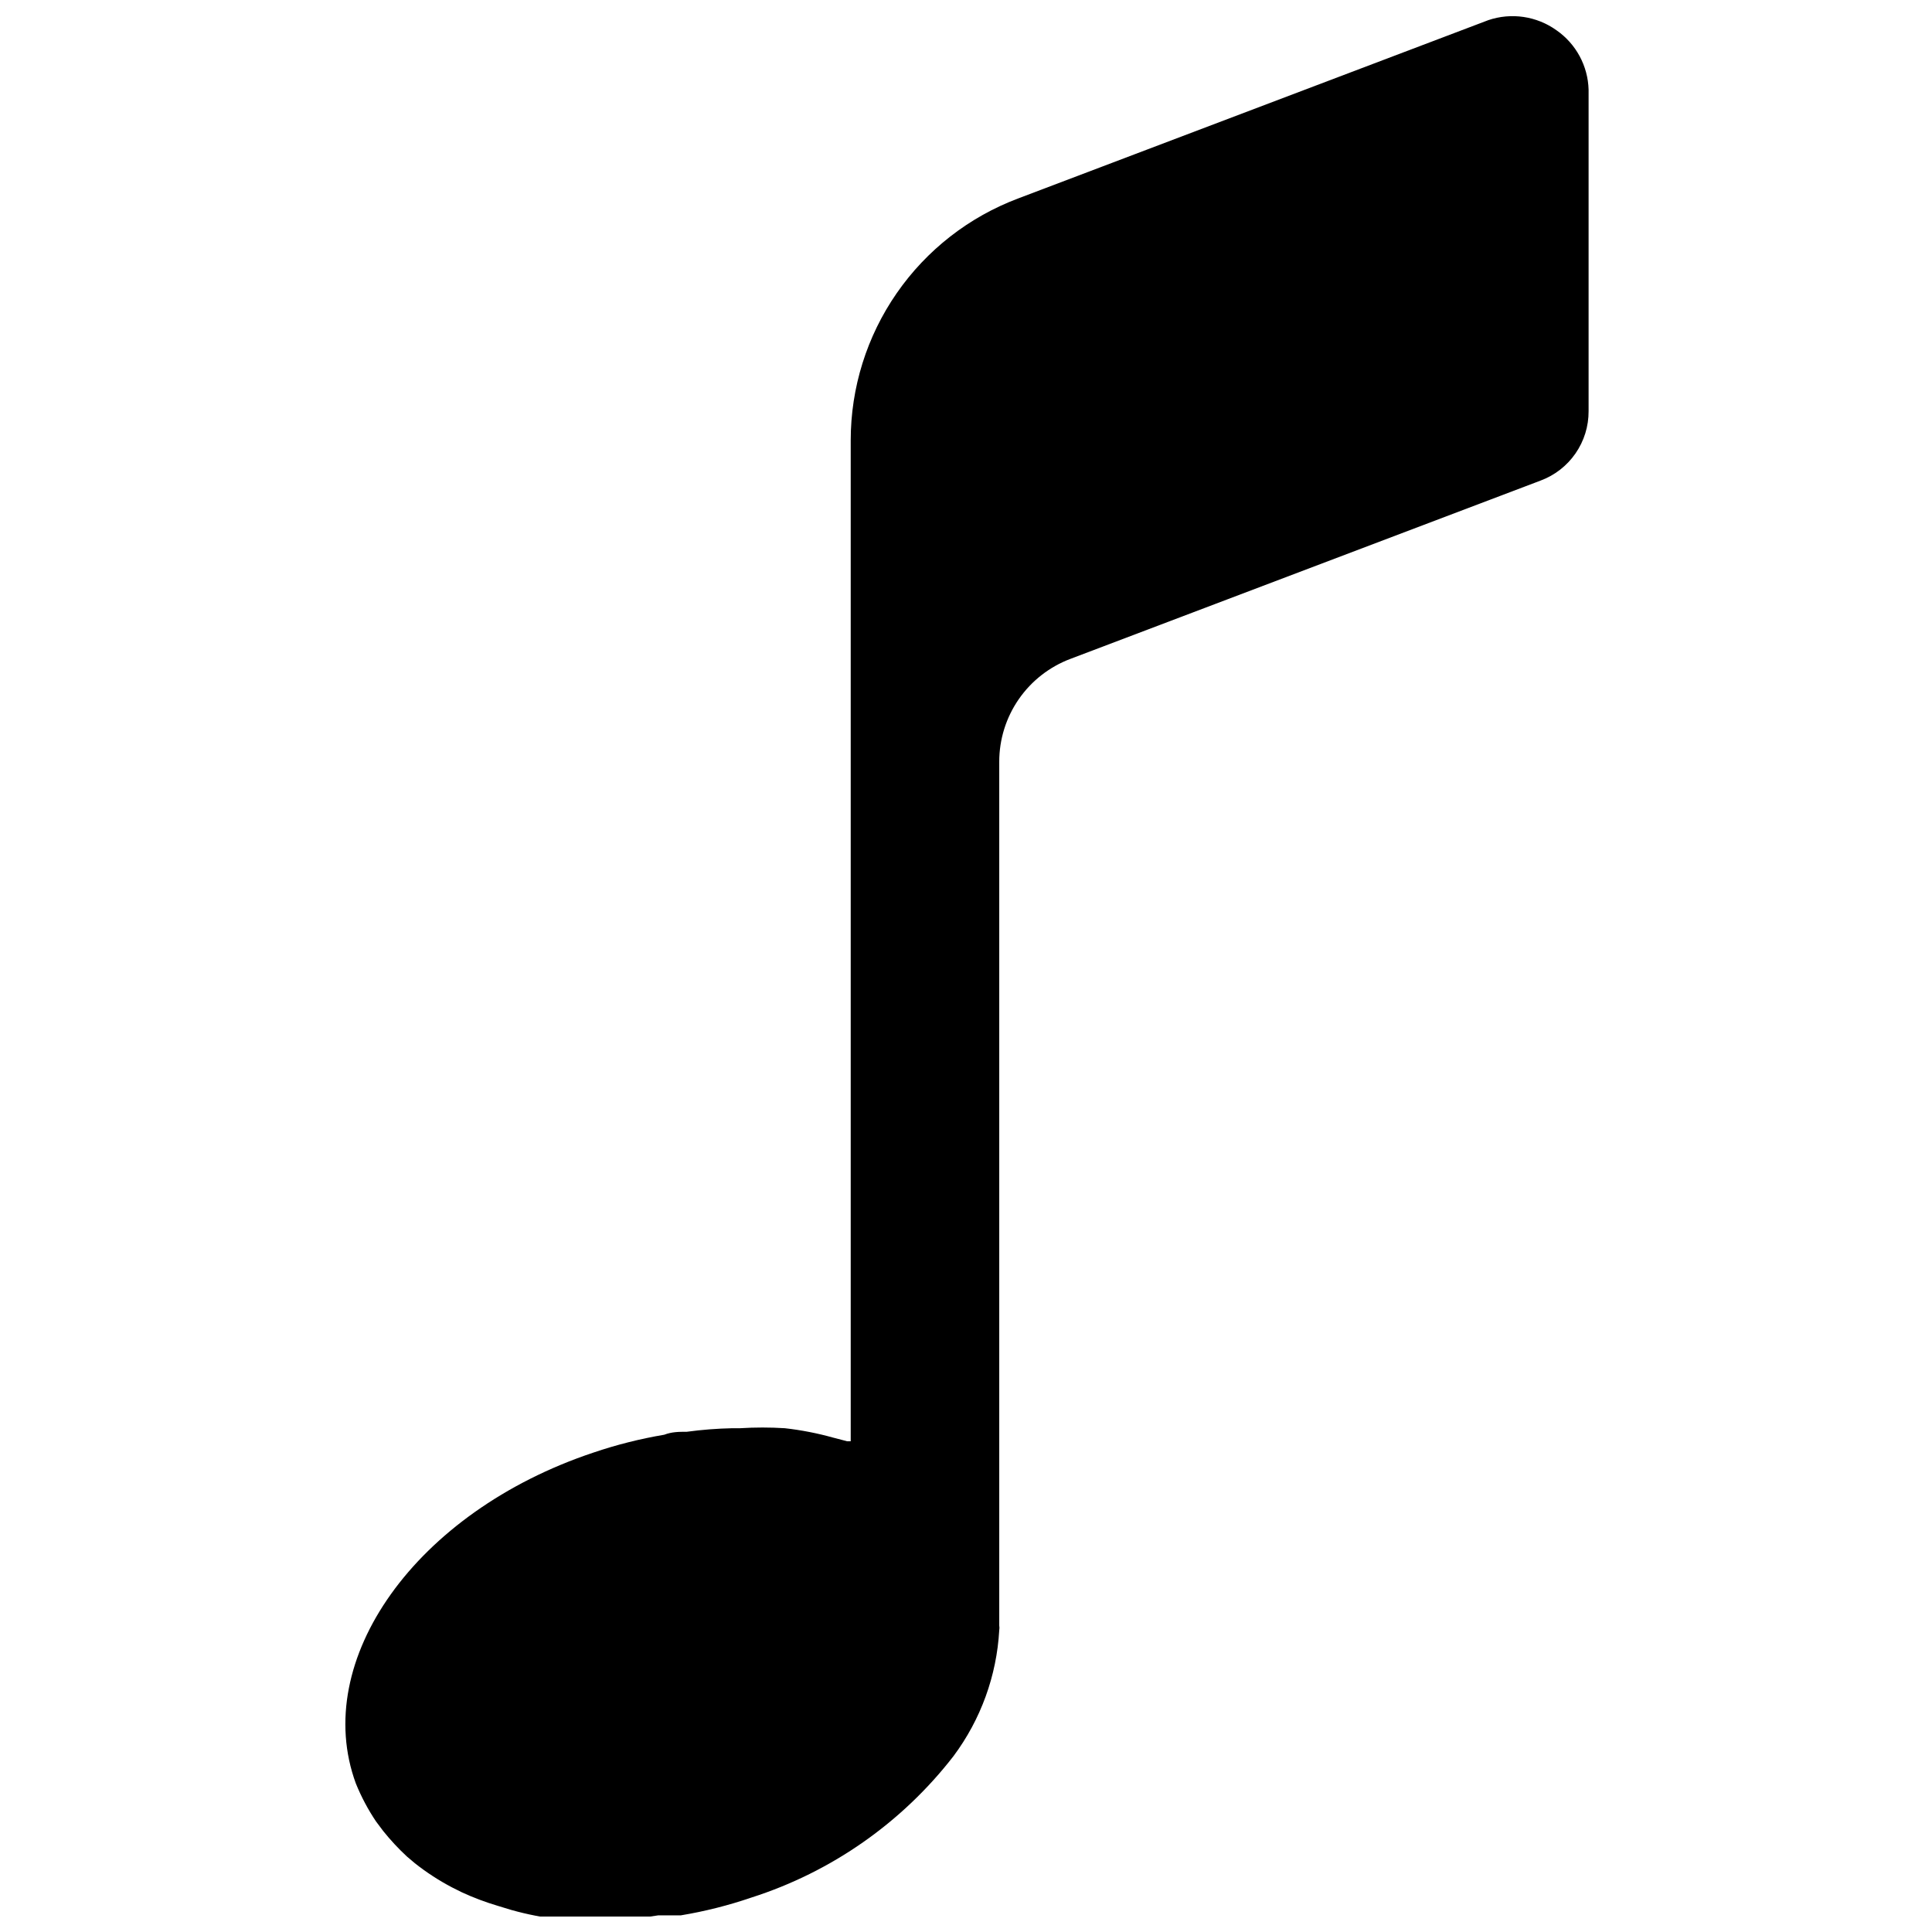<?xml version="1.0" encoding="UTF-8"?>
<!-- Uploaded to: SVG Repo, www.svgrepo.com, Generator: SVG Repo Mixer Tools -->
<svg width="800px" height="800px" version="1.1" viewBox="144 144 512 512" xmlns="http://www.w3.org/2000/svg">
 <defs>
  <clipPath id="a">
   <path d="m235 148.09h330v503.81h-330z"/>
  </clipPath>
 </defs>
 <g clip-path="url(#a)">
  <path d="m538.39 149.35-124.54 47.23-0.004 0.004c-13.035 4.898-24.273 13.656-32.203 25.105-7.934 11.449-12.188 25.043-12.195 38.973v265.29h-0.941l-3.621-0.945v0.004c-4.231-1.188-8.547-2.031-12.91-2.519-3.934-0.246-7.879-0.246-11.809 0h-2.047c-4.055 0.086-8.105 0.398-12.125 0.945-2.047 0-3.938 0-5.984 0.789l0.004-0.004c-6.363 1.074-12.629 2.652-18.734 4.723-47.23 15.742-74.941 55.105-62.977 87.695 1.434 3.531 3.227 6.91 5.352 10.074l1.891 2.519c1.93 2.41 4.035 4.672 6.297 6.769l2.047 1.73v0.004c3.094 2.457 6.418 4.617 9.918 6.453l2.519 1.258v0.004c3.109 1.438 6.32 2.648 9.602 3.621l3.621 1.102c4.231 1.184 8.547 2.027 12.91 2.519h13.855c4.062-0.062 8.117-0.43 12.125-1.102h5.984-0.004c6.367-1.055 12.633-2.637 18.738-4.727 21.219-6.789 39.883-19.855 53.527-37.469 7.234-9.695 11.449-21.301 12.125-33.379 0.07-0.414 0.07-0.84 0-1.258v-228.92c0.004-5.922 1.816-11.703 5.191-16.57 3.375-4.863 8.156-8.586 13.699-10.668l124.54-47.23c3.762-1.391 7-3.906 9.281-7.199 2.285-3.297 3.496-7.215 3.473-11.223v-85.176c-0.172-6.301-3.328-12.145-8.5-15.742-5.25-3.766-11.992-4.762-18.105-2.68z"/>
 </g>
</svg>